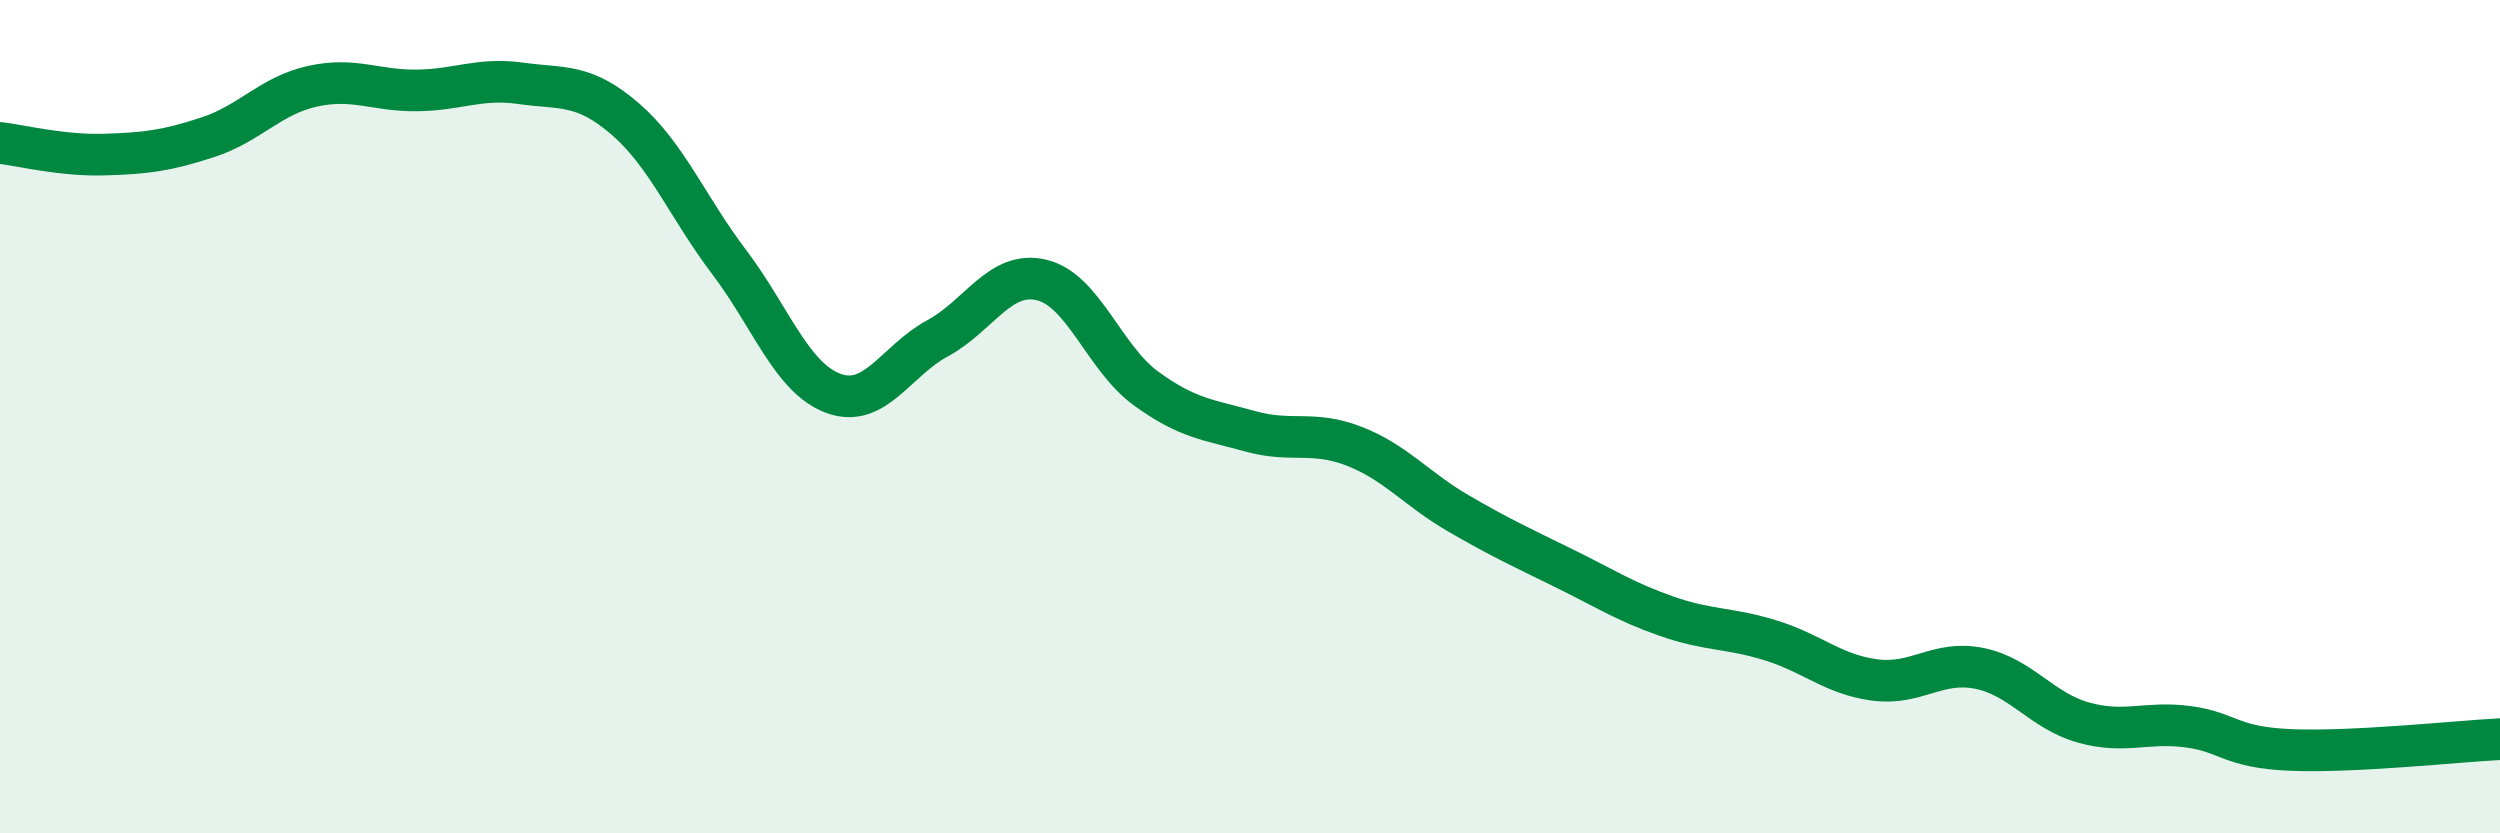 
    <svg width="60" height="20" viewBox="0 0 60 20" xmlns="http://www.w3.org/2000/svg">
      <path
        d="M 0,3.43 C 0.5,3.49 1.5,3.74 2.5,3.71 C 3.5,3.68 4,3.62 5,3.29 C 6,2.96 6.5,2.29 7.5,2.07 C 8.5,1.85 9,2.18 10,2.17 C 11,2.16 11.5,1.86 12.5,2 C 13.5,2.14 14,1.99 15,2.85 C 16,3.71 16.5,4.97 17.5,6.29 C 18.5,7.61 19,9.07 20,9.44 C 21,9.81 21.5,8.66 22.5,8.12 C 23.5,7.58 24,6.48 25,6.72 C 26,6.96 26.5,8.59 27.5,9.32 C 28.5,10.05 29,10.07 30,10.35 C 31,10.63 31.5,10.32 32.5,10.71 C 33.5,11.1 34,11.74 35,12.32 C 36,12.9 36.5,13.13 37.5,13.62 C 38.5,14.11 39,14.44 40,14.79 C 41,15.14 41.5,15.06 42.5,15.37 C 43.5,15.68 44,16.19 45,16.32 C 46,16.45 46.5,15.84 47.5,16.04 C 48.5,16.24 49,17.06 50,17.34 C 51,17.62 51.5,17.31 52.5,17.44 C 53.5,17.57 53.5,17.94 55,18 C 56.5,18.06 59,17.79 60,17.74L60 20L0 20Z"
        fill="#008740"
        opacity="0.1"
        stroke-linecap="round"
        stroke-linejoin="round"
      />
      <path
        d="M 0,3.43 C 0.5,3.49 1.5,3.74 2.5,3.71 C 3.5,3.68 4,3.62 5,3.29 C 6,2.96 6.5,2.29 7.5,2.07 C 8.5,1.85 9,2.18 10,2.17 C 11,2.16 11.5,1.86 12.5,2 C 13.5,2.14 14,1.99 15,2.85 C 16,3.71 16.5,4.97 17.5,6.29 C 18.5,7.61 19,9.07 20,9.44 C 21,9.81 21.5,8.66 22.5,8.12 C 23.5,7.58 24,6.48 25,6.72 C 26,6.96 26.5,8.59 27.5,9.32 C 28.5,10.05 29,10.07 30,10.35 C 31,10.63 31.5,10.32 32.5,10.71 C 33.5,11.1 34,11.74 35,12.32 C 36,12.9 36.5,13.13 37.5,13.62 C 38.5,14.11 39,14.44 40,14.79 C 41,15.14 41.5,15.06 42.5,15.37 C 43.5,15.68 44,16.19 45,16.32 C 46,16.45 46.5,15.84 47.5,16.04 C 48.5,16.24 49,17.06 50,17.34 C 51,17.62 51.5,17.31 52.5,17.44 C 53.5,17.57 53.5,17.94 55,18 C 56.5,18.06 59,17.79 60,17.74"
        stroke="#008740"
        stroke-width="1"
        fill="none"
        stroke-linecap="round"
        stroke-linejoin="round"
      />
    </svg>
  